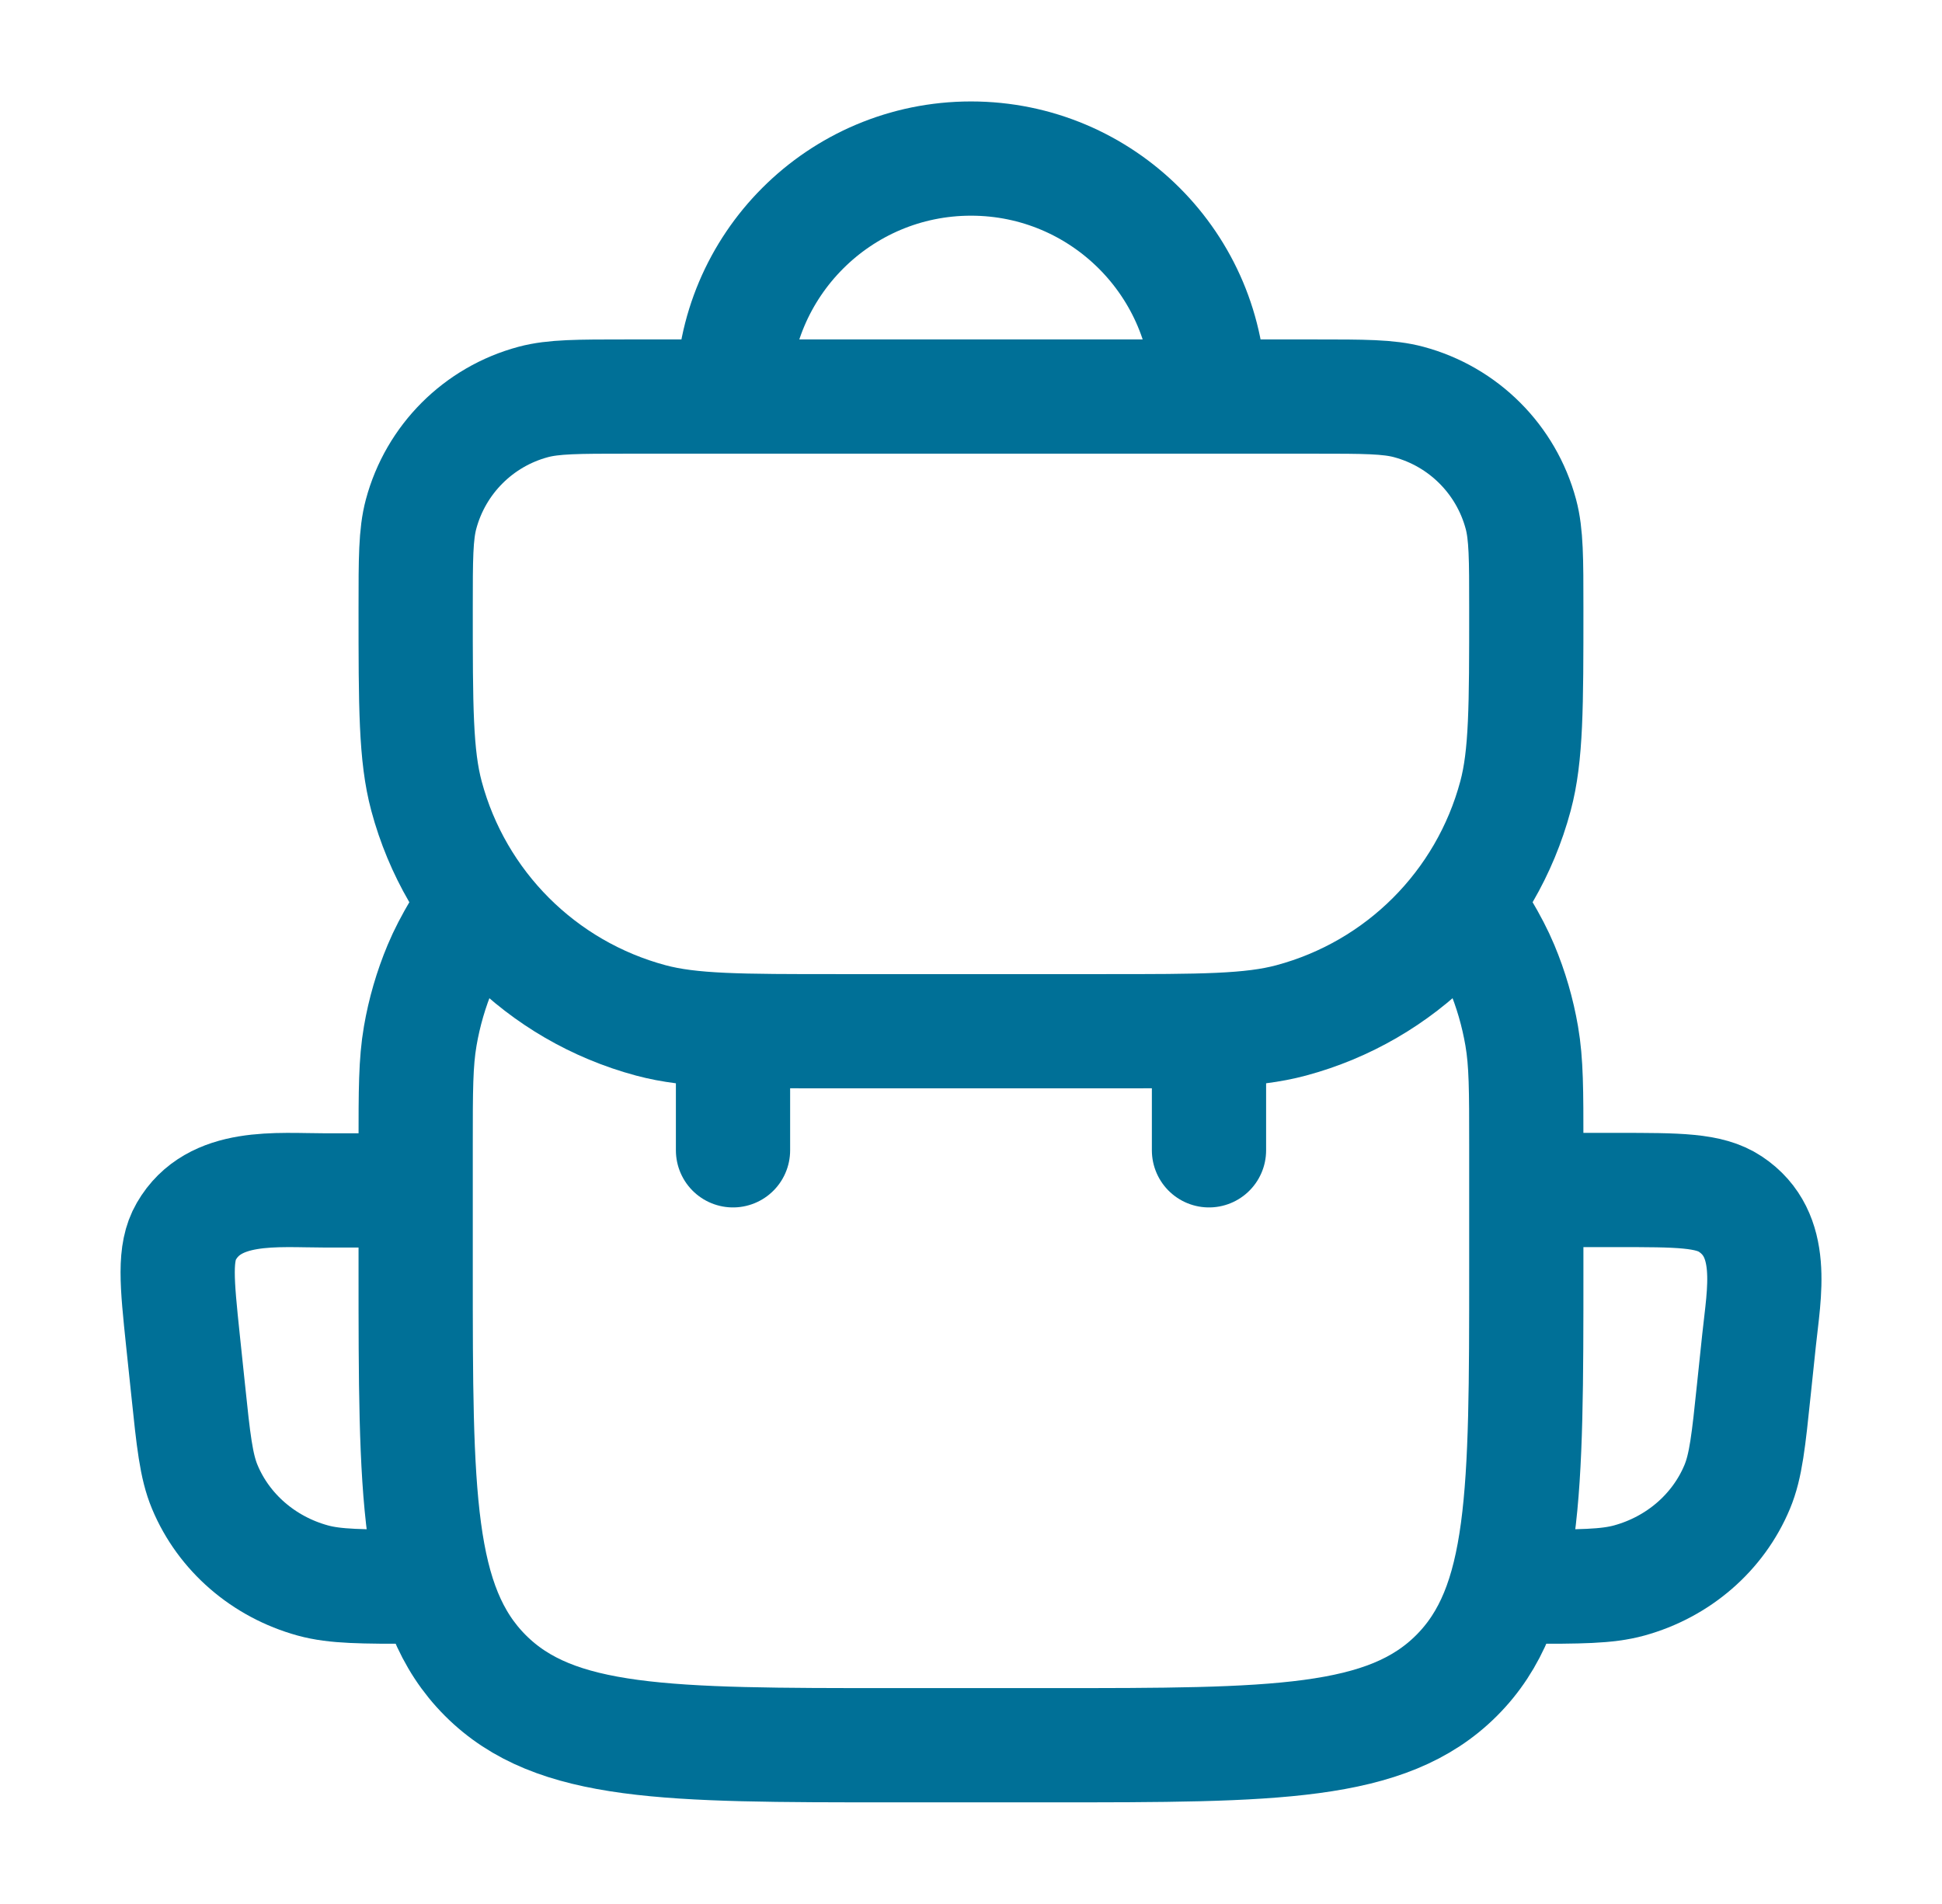 <?xml version="1.0" encoding="UTF-8"?>
<svg xmlns="http://www.w3.org/2000/svg" width="51" height="50" viewBox="0 0 51 50" fill="none">
  <path d="M10.916 15.97C10.916 14.678 10.916 14.032 11.058 13.502C11.443 12.064 12.566 10.941 14.004 10.556C14.534 10.414 15.18 10.414 16.472 10.414H34.527C35.819 10.414 36.465 10.414 36.994 10.556C38.432 10.941 39.555 12.064 39.941 13.502C40.083 14.032 40.083 14.678 40.083 15.97C40.083 18.553 40.083 19.845 39.799 20.904C39.028 23.78 36.782 26.026 33.906 26.797C32.846 27.081 31.555 27.081 28.972 27.081H22.027C19.444 27.081 18.152 27.081 17.093 26.797C14.217 26.026 11.97 23.78 11.2 20.904C10.916 19.845 10.916 18.553 10.916 15.97Z" stroke="#007097" stroke-width="3"></path>
  <path d="M37.999 22.914C38.773 24.131 39.161 24.739 39.435 25.393C39.679 25.975 39.856 26.584 39.963 27.207C40.083 27.905 40.083 28.626 40.083 30.068V33.331C40.083 39.223 40.083 42.169 38.252 44C36.421 45.831 33.475 45.831 27.583 45.831H23.416C17.523 45.831 14.577 45.831 12.747 44C10.916 42.169 10.916 39.223 10.916 33.331V30.068C10.916 28.626 10.916 27.905 11.036 27.207C11.143 26.584 11.32 25.975 11.564 25.393C11.838 24.739 12.225 24.131 12.999 22.914" stroke="#007097" stroke-width="3"></path>
  <path d="M10.916 41.667C9.507 41.667 8.802 41.667 8.212 41.504C6.922 41.148 5.876 40.242 5.378 39.048C5.15 38.503 5.08 37.832 4.94 36.489L4.805 35.205C4.645 33.671 4.565 32.903 4.893 32.335C5.626 31.066 7.273 31.261 8.535 31.261H10.916" stroke="#007097" stroke-width="3"></path>
  <path d="M40.084 41.667C41.493 41.667 42.198 41.667 42.788 41.504C44.078 41.148 45.124 40.241 45.622 39.046C45.85 38.5 45.92 37.828 46.06 36.484L46.195 35.199C46.325 33.953 46.653 32.422 45.44 31.619C44.882 31.25 44.077 31.25 42.465 31.25H40.084" stroke="#007097" stroke-width="3"></path>
  <path d="M19.25 30.208V28.125" stroke="#007097" stroke-width="3" stroke-linecap="round" stroke-linejoin="round"></path>
  <path d="M31.75 30.208V28.125" stroke="#007097" stroke-width="3" stroke-linecap="round" stroke-linejoin="round"></path>
  <path d="M31.75 10.414C31.75 6.962 28.952 4.164 25.5 4.164C22.048 4.164 19.25 6.962 19.25 10.414" stroke="#007097" stroke-width="3"></path>
</svg>
